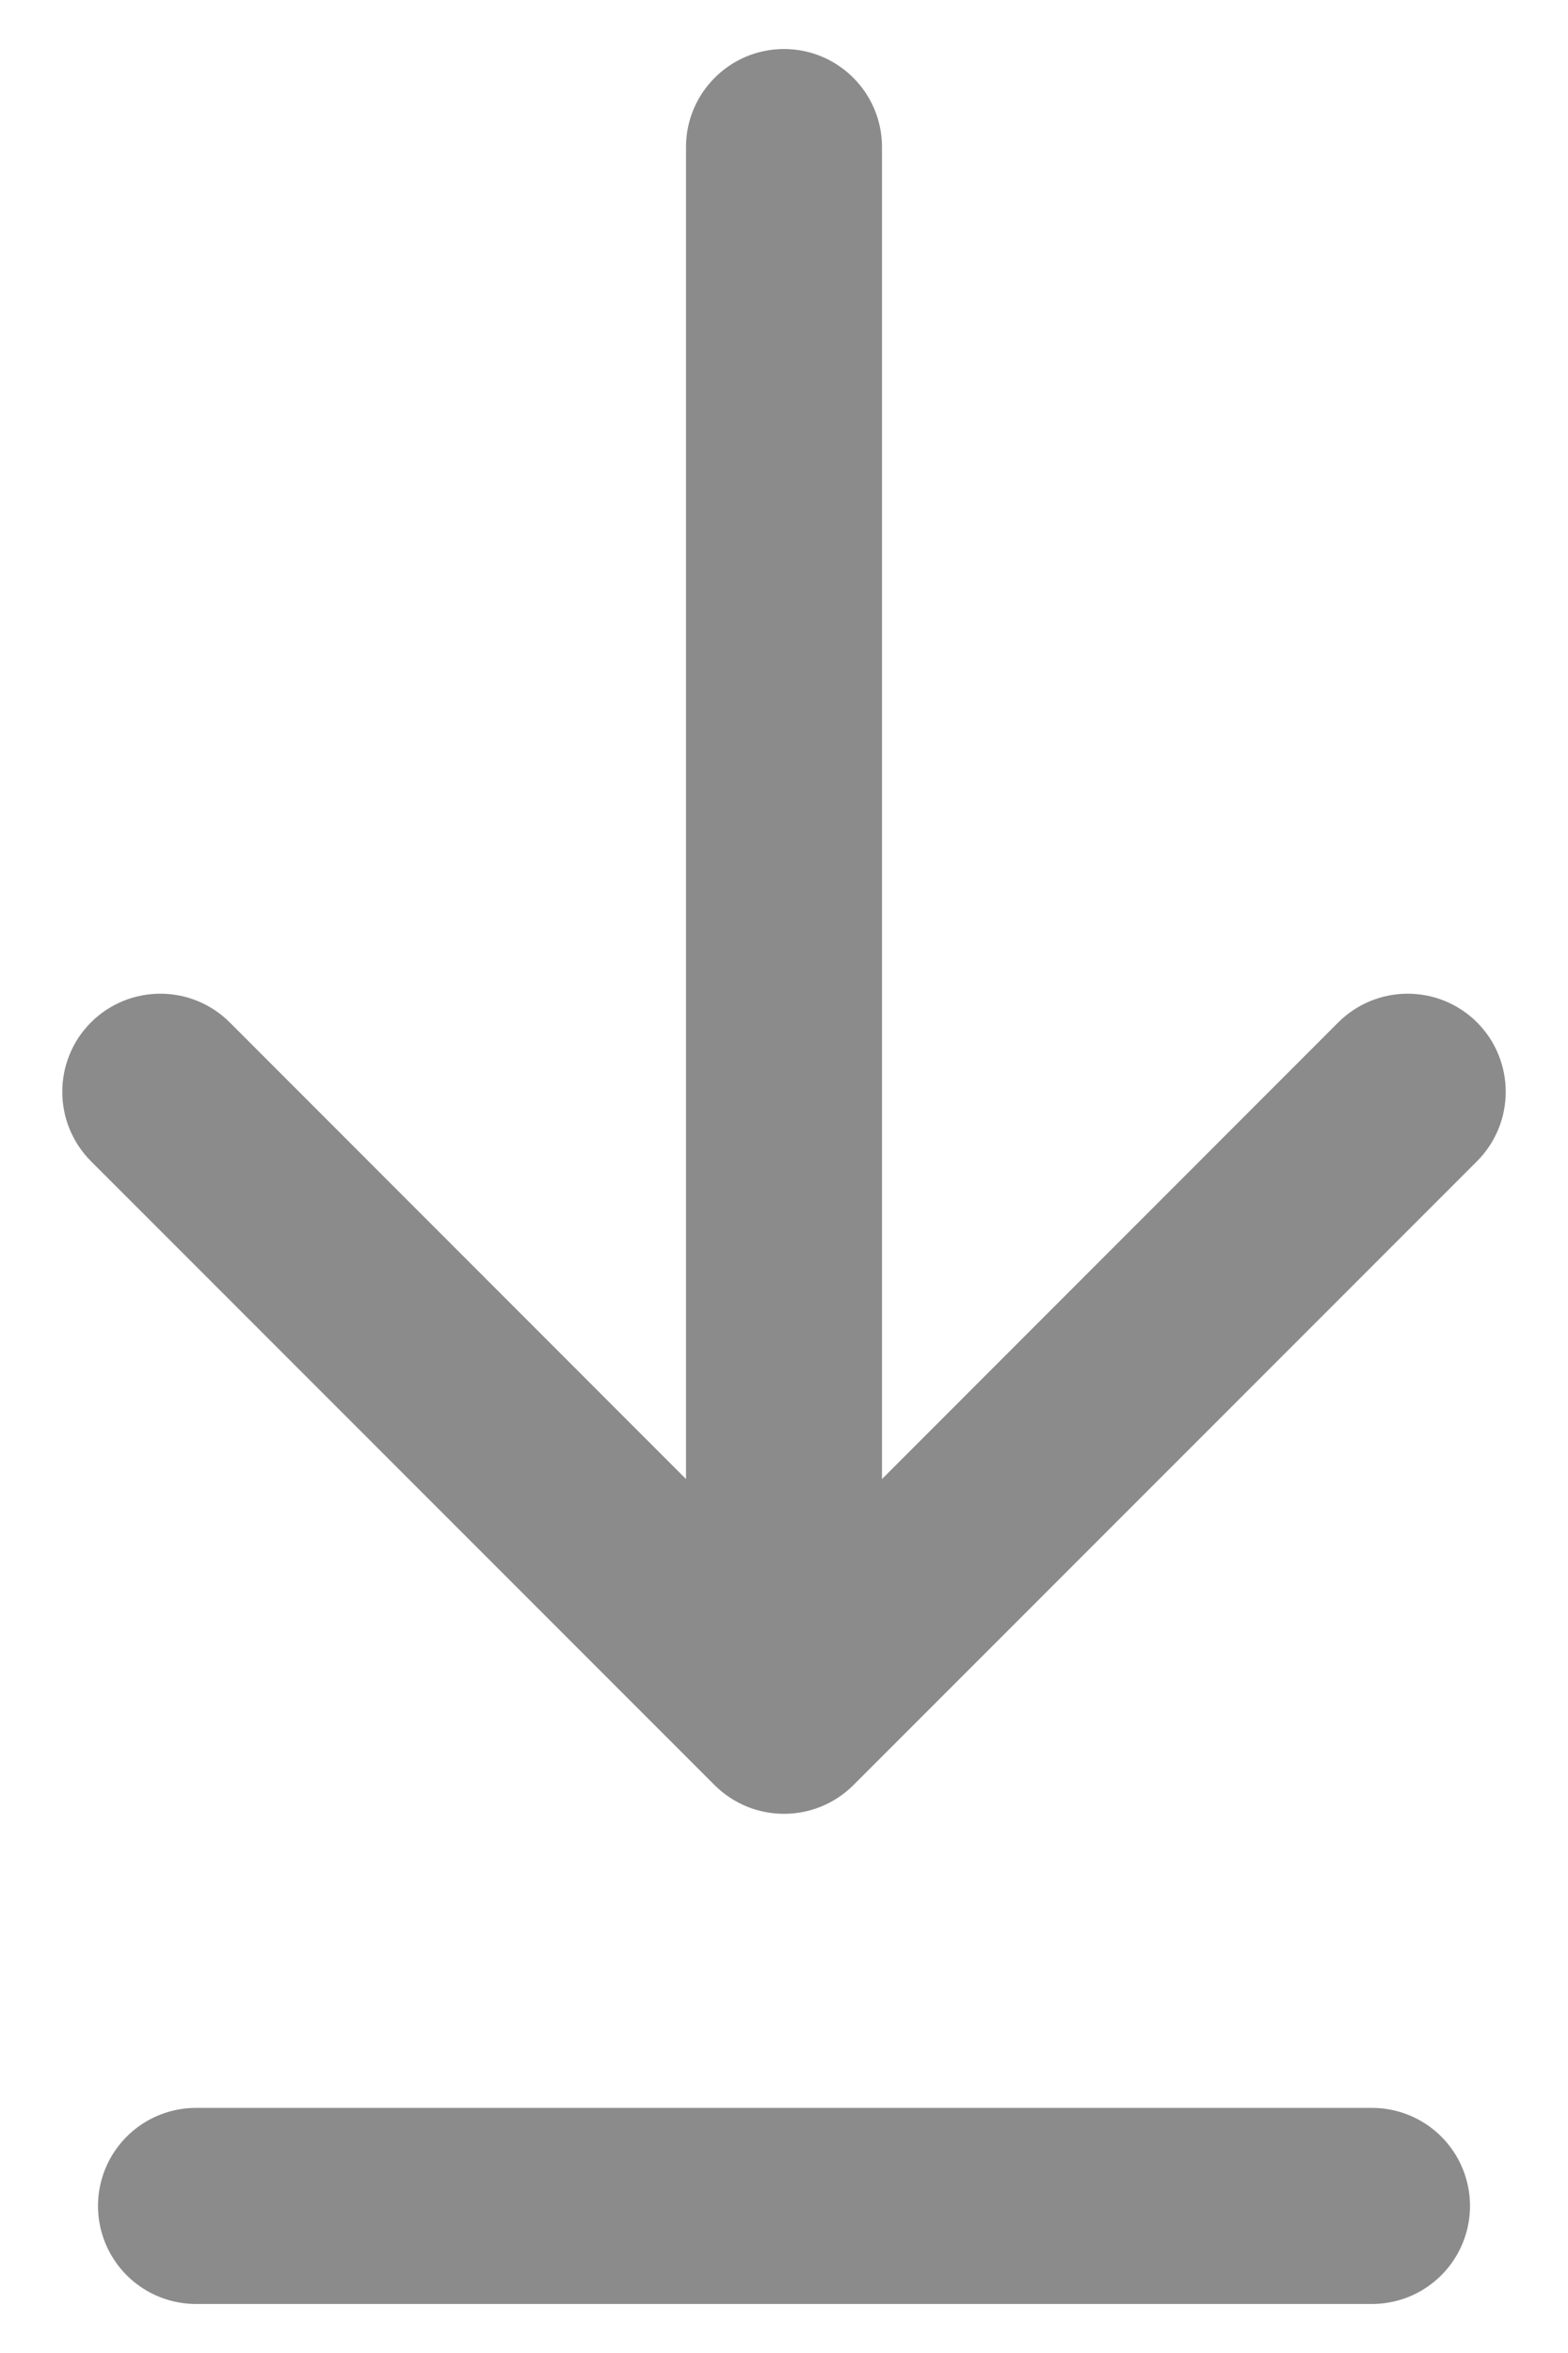 <?xml version="1.0"?>
<svg xmlns="http://www.w3.org/2000/svg" width="8" height="12" viewBox="0 0 8 12" fill="none">
<path d="M4.5 0.75C4.5 0.474 4.276 0.25 4 0.25C3.724 0.25 3.5 0.474 3.5 0.75L4.5 0.75ZM3.646 9.104C3.842 9.299 4.158 9.299 4.354 9.104L7.536 5.922C7.731 5.726 7.731 5.41 7.536 5.214C7.34 5.019 7.024 5.019 6.828 5.214L4 8.043L1.172 5.214C0.976 5.019 0.66 5.019 0.464 5.214C0.269 5.41 0.269 5.726 0.464 5.922L3.646 9.104ZM3.5 0.75L3.5 8.75L4.5 8.75L4.5 0.75L3.5 0.75Z" fill="#8B8B8B"/>
<path d="M1 11.25H7" stroke="#8B8B8B" stroke-linecap="round"/>
</svg>
